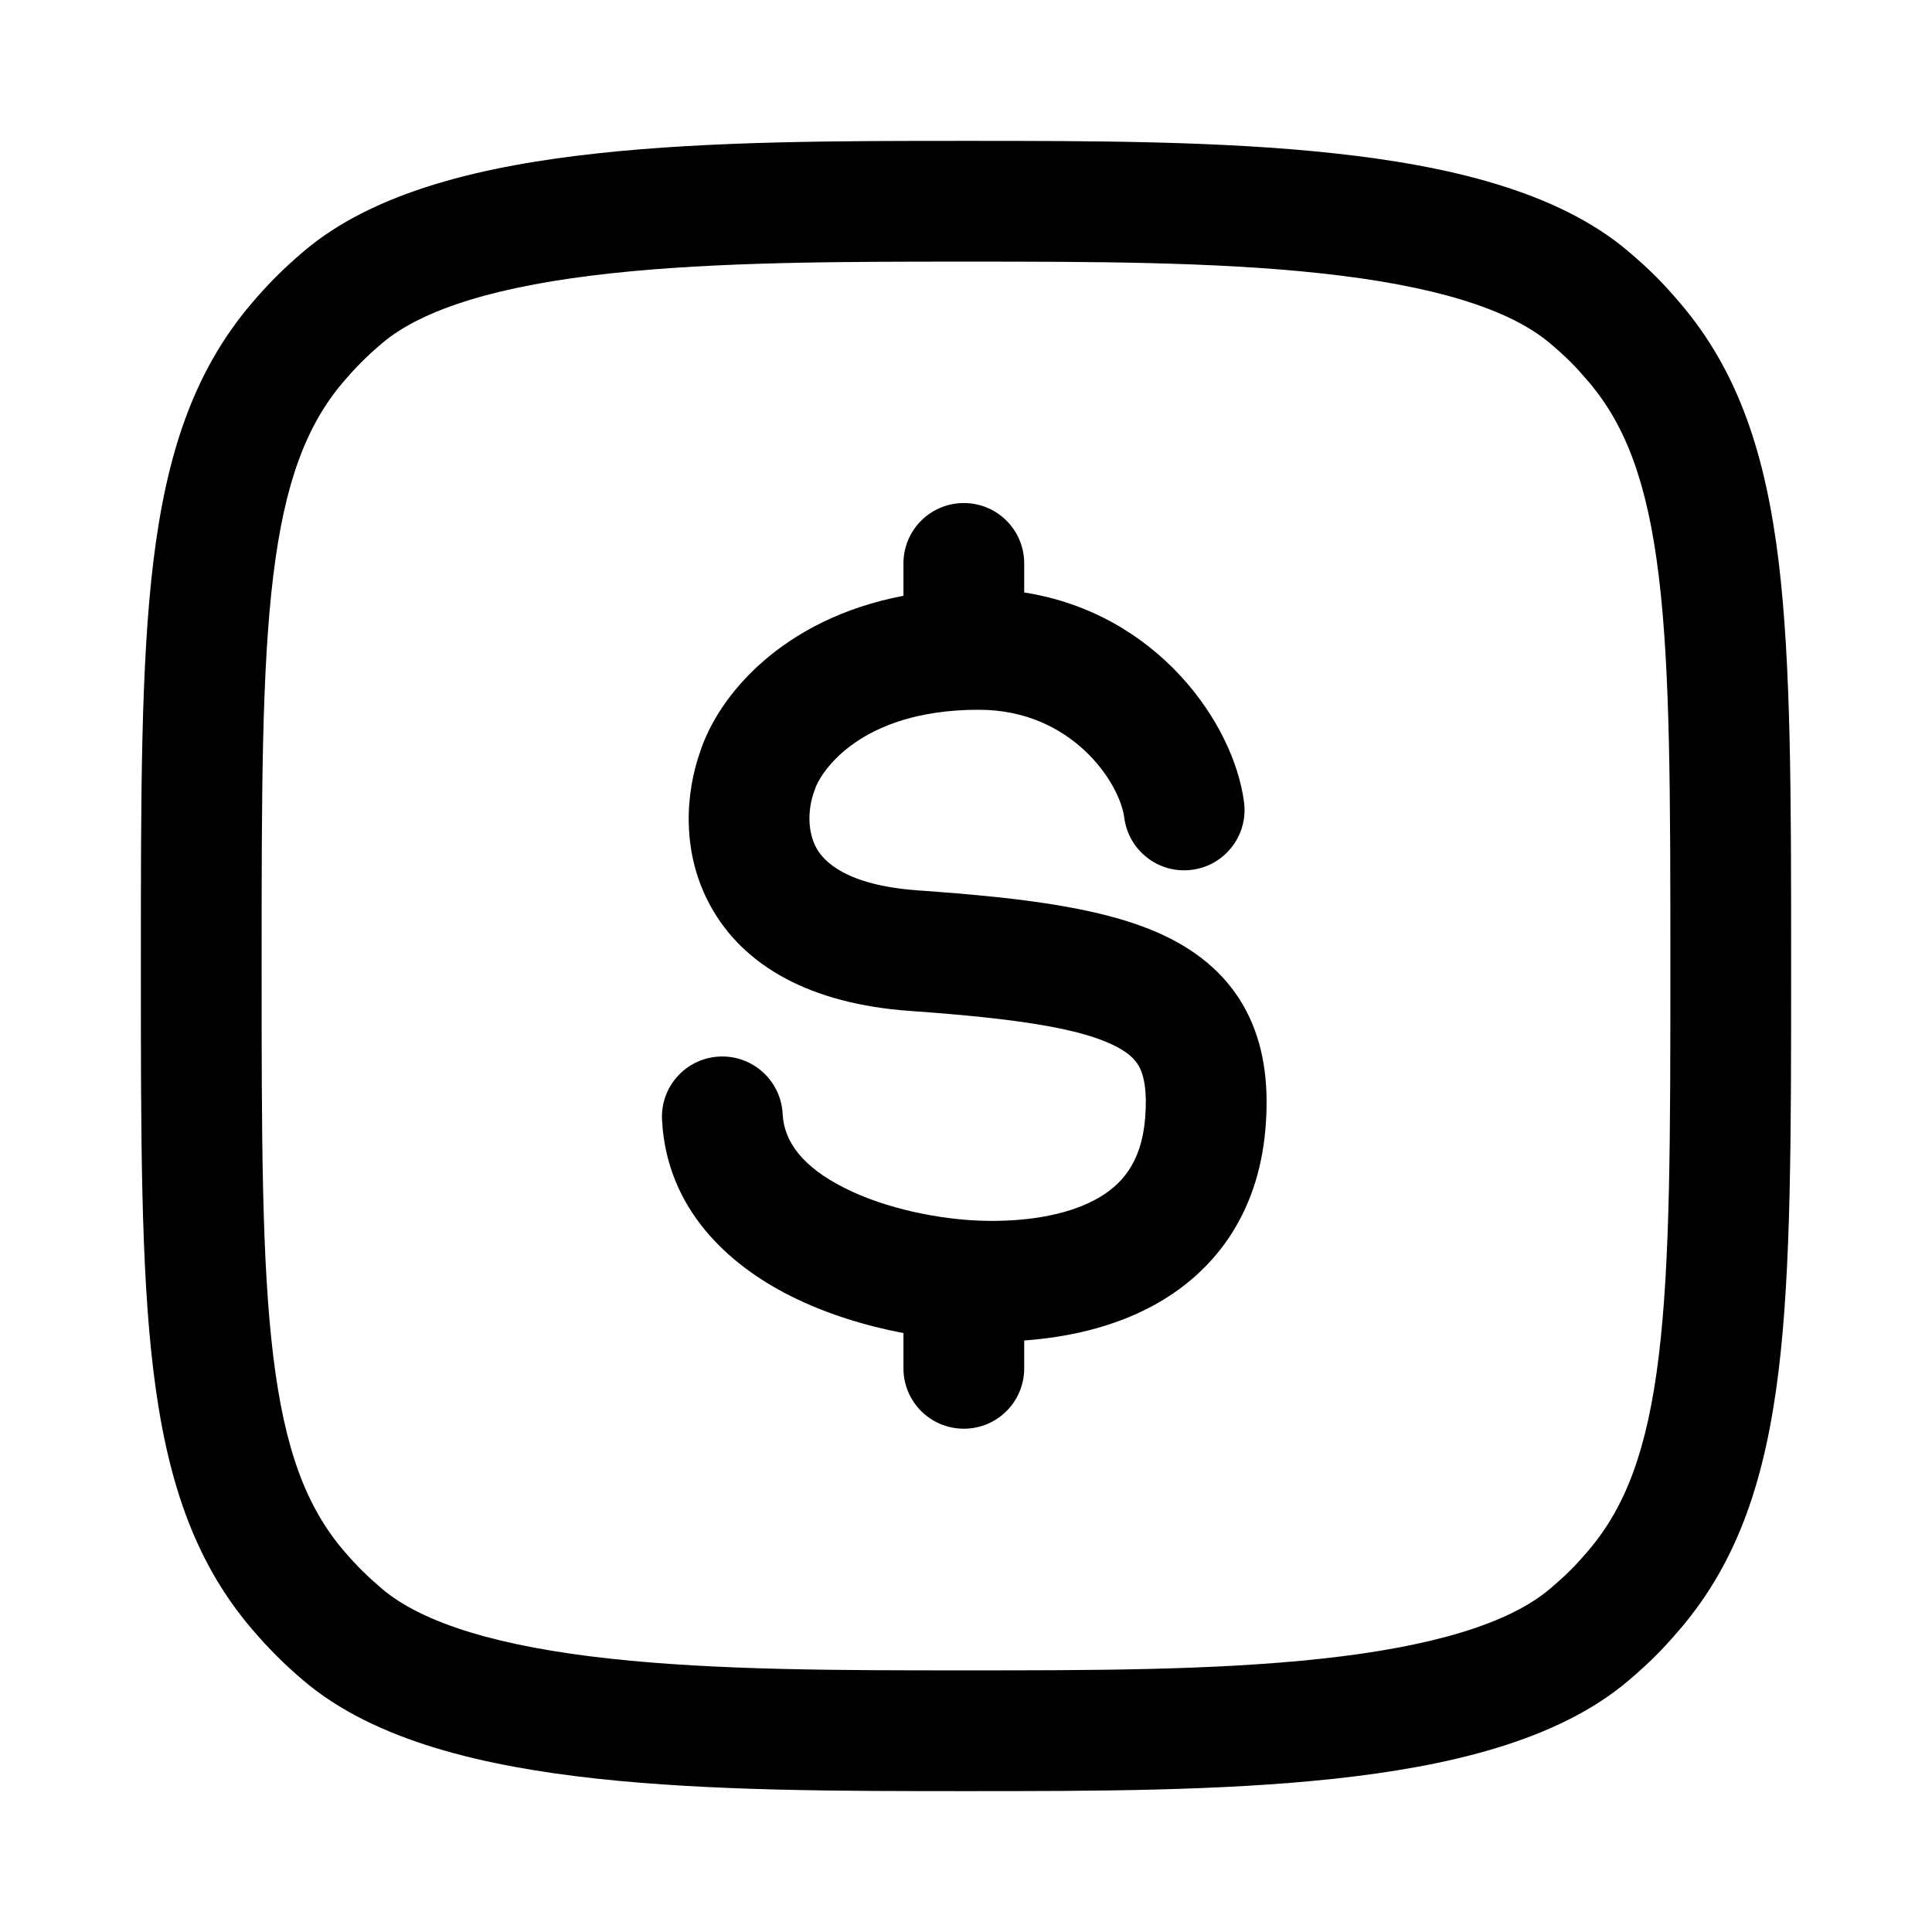 <svg width="24" height="24" viewBox="0 0 24 24" fill="none" xmlns="http://www.w3.org/2000/svg">
<path d="M12.723 6.999C12.723 6.584 12.388 6.249 11.973 6.249C11.559 6.249 11.223 6.584 11.223 6.999V7.401C9.712 7.689 8.918 8.646 8.694 9.349C8.528 9.822 8.447 10.568 8.828 11.258C9.239 12.002 10.067 12.47 11.302 12.558C12.674 12.655 13.448 12.781 13.871 13.003C14.049 13.096 14.121 13.186 14.163 13.274C14.211 13.377 14.253 13.56 14.225 13.894C14.179 14.447 13.931 14.728 13.604 14.904C13.229 15.105 12.71 15.181 12.185 15.164C11.675 15.147 11.009 15.019 10.49 14.757C9.968 14.494 9.739 14.182 9.722 13.835C9.7 13.422 9.348 13.104 8.934 13.125C8.52 13.146 8.202 13.499 8.224 13.912C8.281 15.024 9.056 15.714 9.814 16.096C10.262 16.322 10.756 16.471 11.223 16.56V16.998C11.223 17.413 11.559 17.748 11.973 17.748C12.388 17.748 12.723 17.413 12.723 16.998V16.652C13.244 16.614 13.809 16.496 14.313 16.225C15.062 15.823 15.629 15.107 15.72 14.019C15.761 13.533 15.719 13.061 15.521 12.637C15.316 12.199 14.978 11.89 14.569 11.675C13.819 11.281 12.716 11.154 11.408 11.061C10.498 10.997 10.229 10.693 10.141 10.533C10.027 10.326 10.037 10.046 10.111 9.84L10.117 9.824L10.122 9.808C10.174 9.637 10.61 8.876 11.996 8.82L12.009 8.819C12.059 8.818 12.109 8.817 12.161 8.817C13.313 8.817 13.91 9.722 13.966 10.158C14.02 10.569 14.396 10.859 14.807 10.805C15.218 10.752 15.507 10.376 15.454 9.965C15.326 8.982 14.374 7.618 12.723 7.36V6.999Z" fill="black"/>
<path fill-rule="evenodd" clip-rule="evenodd" d="M12.025 1.75H11.976C10.463 1.75 8.843 1.75 7.423 1.905C6.032 2.056 4.654 2.369 3.766 3.128C3.507 3.349 3.321 3.539 3.128 3.766C2.394 4.625 2.064 5.67 1.905 6.976C1.75 8.254 1.75 9.878 1.75 11.949V12.052C1.75 14.123 1.75 15.747 1.905 17.025C2.064 18.331 2.394 19.376 3.128 20.235C3.345 20.489 3.538 20.679 3.766 20.873C4.654 21.632 6.032 21.945 7.423 22.096C8.843 22.25 10.462 22.25 11.975 22.25H12.025C13.538 22.25 15.157 22.25 16.577 22.096C17.968 21.945 19.346 21.632 20.234 20.873C20.494 20.651 20.648 20.497 20.872 20.235C21.606 19.376 21.936 18.331 22.095 17.025C22.25 15.747 22.25 14.123 22.25 12.052V11.949C22.25 9.878 22.25 8.254 22.095 6.976C21.936 5.67 21.606 4.625 20.872 3.766C20.658 3.515 20.507 3.361 20.234 3.128C19.346 2.369 17.968 2.056 16.577 1.905C15.157 1.75 13.538 1.75 12.025 1.75ZM4.74 4.269C5.254 3.83 6.219 3.544 7.585 3.396C8.916 3.251 10.459 3.25 12 3.25C13.541 3.25 15.084 3.251 16.415 3.396C17.781 3.544 18.746 3.83 19.26 4.269C19.47 4.448 19.566 4.546 19.732 4.74C20.196 5.284 20.465 5.998 20.606 7.157C20.749 8.334 20.75 9.867 20.75 12.001C20.75 14.134 20.749 15.667 20.606 16.844C20.465 18.003 20.196 18.717 19.732 19.261C19.559 19.463 19.46 19.561 19.26 19.732C18.746 20.171 17.781 20.457 16.415 20.605C15.084 20.75 13.541 20.75 12 20.75C10.459 20.75 8.916 20.75 7.585 20.605C6.219 20.457 5.254 20.171 4.74 19.732C4.569 19.586 4.431 19.452 4.268 19.261C3.804 18.717 3.535 18.003 3.394 16.844C3.251 15.667 3.25 14.134 3.25 12.001C3.25 9.867 3.251 8.334 3.394 7.157C3.535 5.998 3.804 5.284 4.268 4.74C4.415 4.569 4.545 4.435 4.74 4.269Z" fill="black"/>
</svg>

